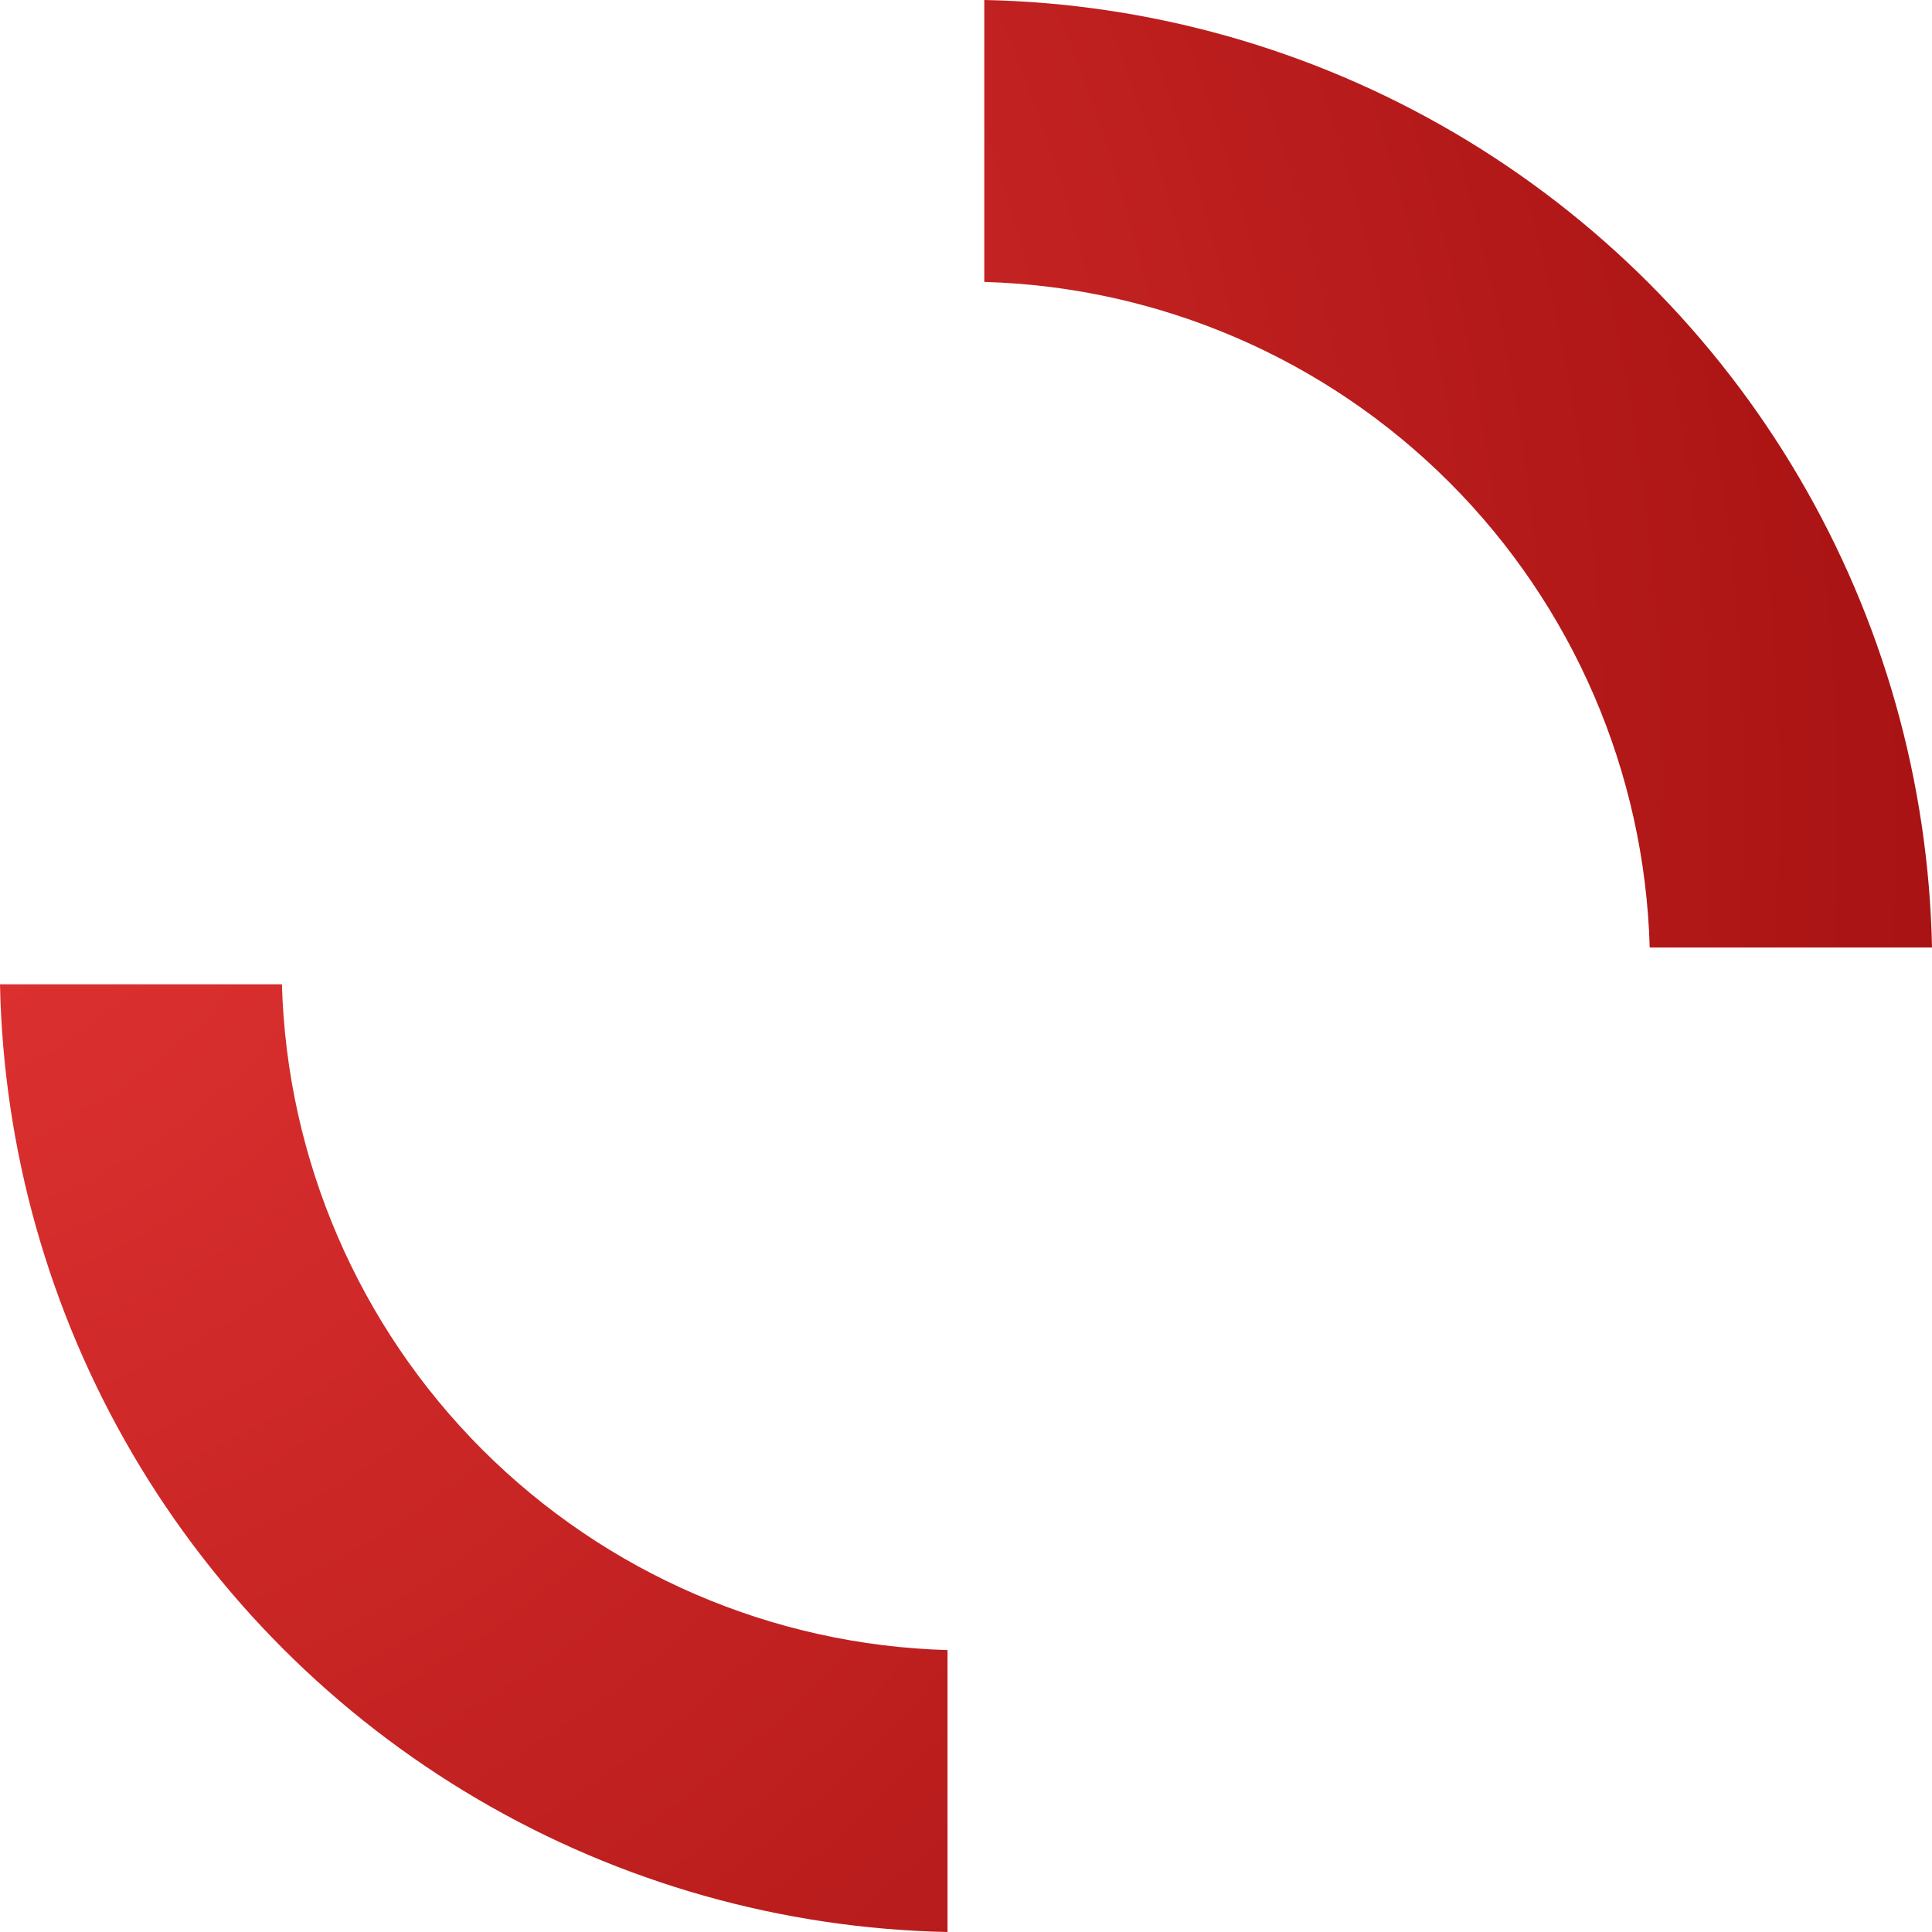 <svg xmlns="http://www.w3.org/2000/svg" data-name="Group 179" viewBox="0 0 225.348 225.348"><defs><radialGradient id="a" cx=".55" cy=".303" r="1.368" gradientTransform="matrix(-.002 1 -.841 -.001 .512 -.511)" gradientUnits="objectBoundingBox"><stop offset="0" stop-color="#ed3a3a"></stop><stop offset="1" stop-color="#800"></stop></radialGradient><clipPath id="b"><path data-name="Path 207" d="M0 114.806a112.837 112.837 0 0 0 110.518 110.542v-32.884a79.921 79.921 0 0 1-77.634-77.657ZM114.806 0v32.884a79.9 79.9 0 0 1 77.615 77.634h32.927A112.835 112.835 0 0 0 114.806 0Z" stroke="rgba(0,0,0,0)" fill="url(#a)"></path></clipPath></defs><g data-name="Group 178" clip-path="url(#b)"><path data-name="Rectangle 119" transform="rotate(-39.1 71.017 199.993)" stroke="rgba(0,0,0,0)" fill="url(#a)" d="M0 0h316.998v316.998H0z"></path></g></svg>